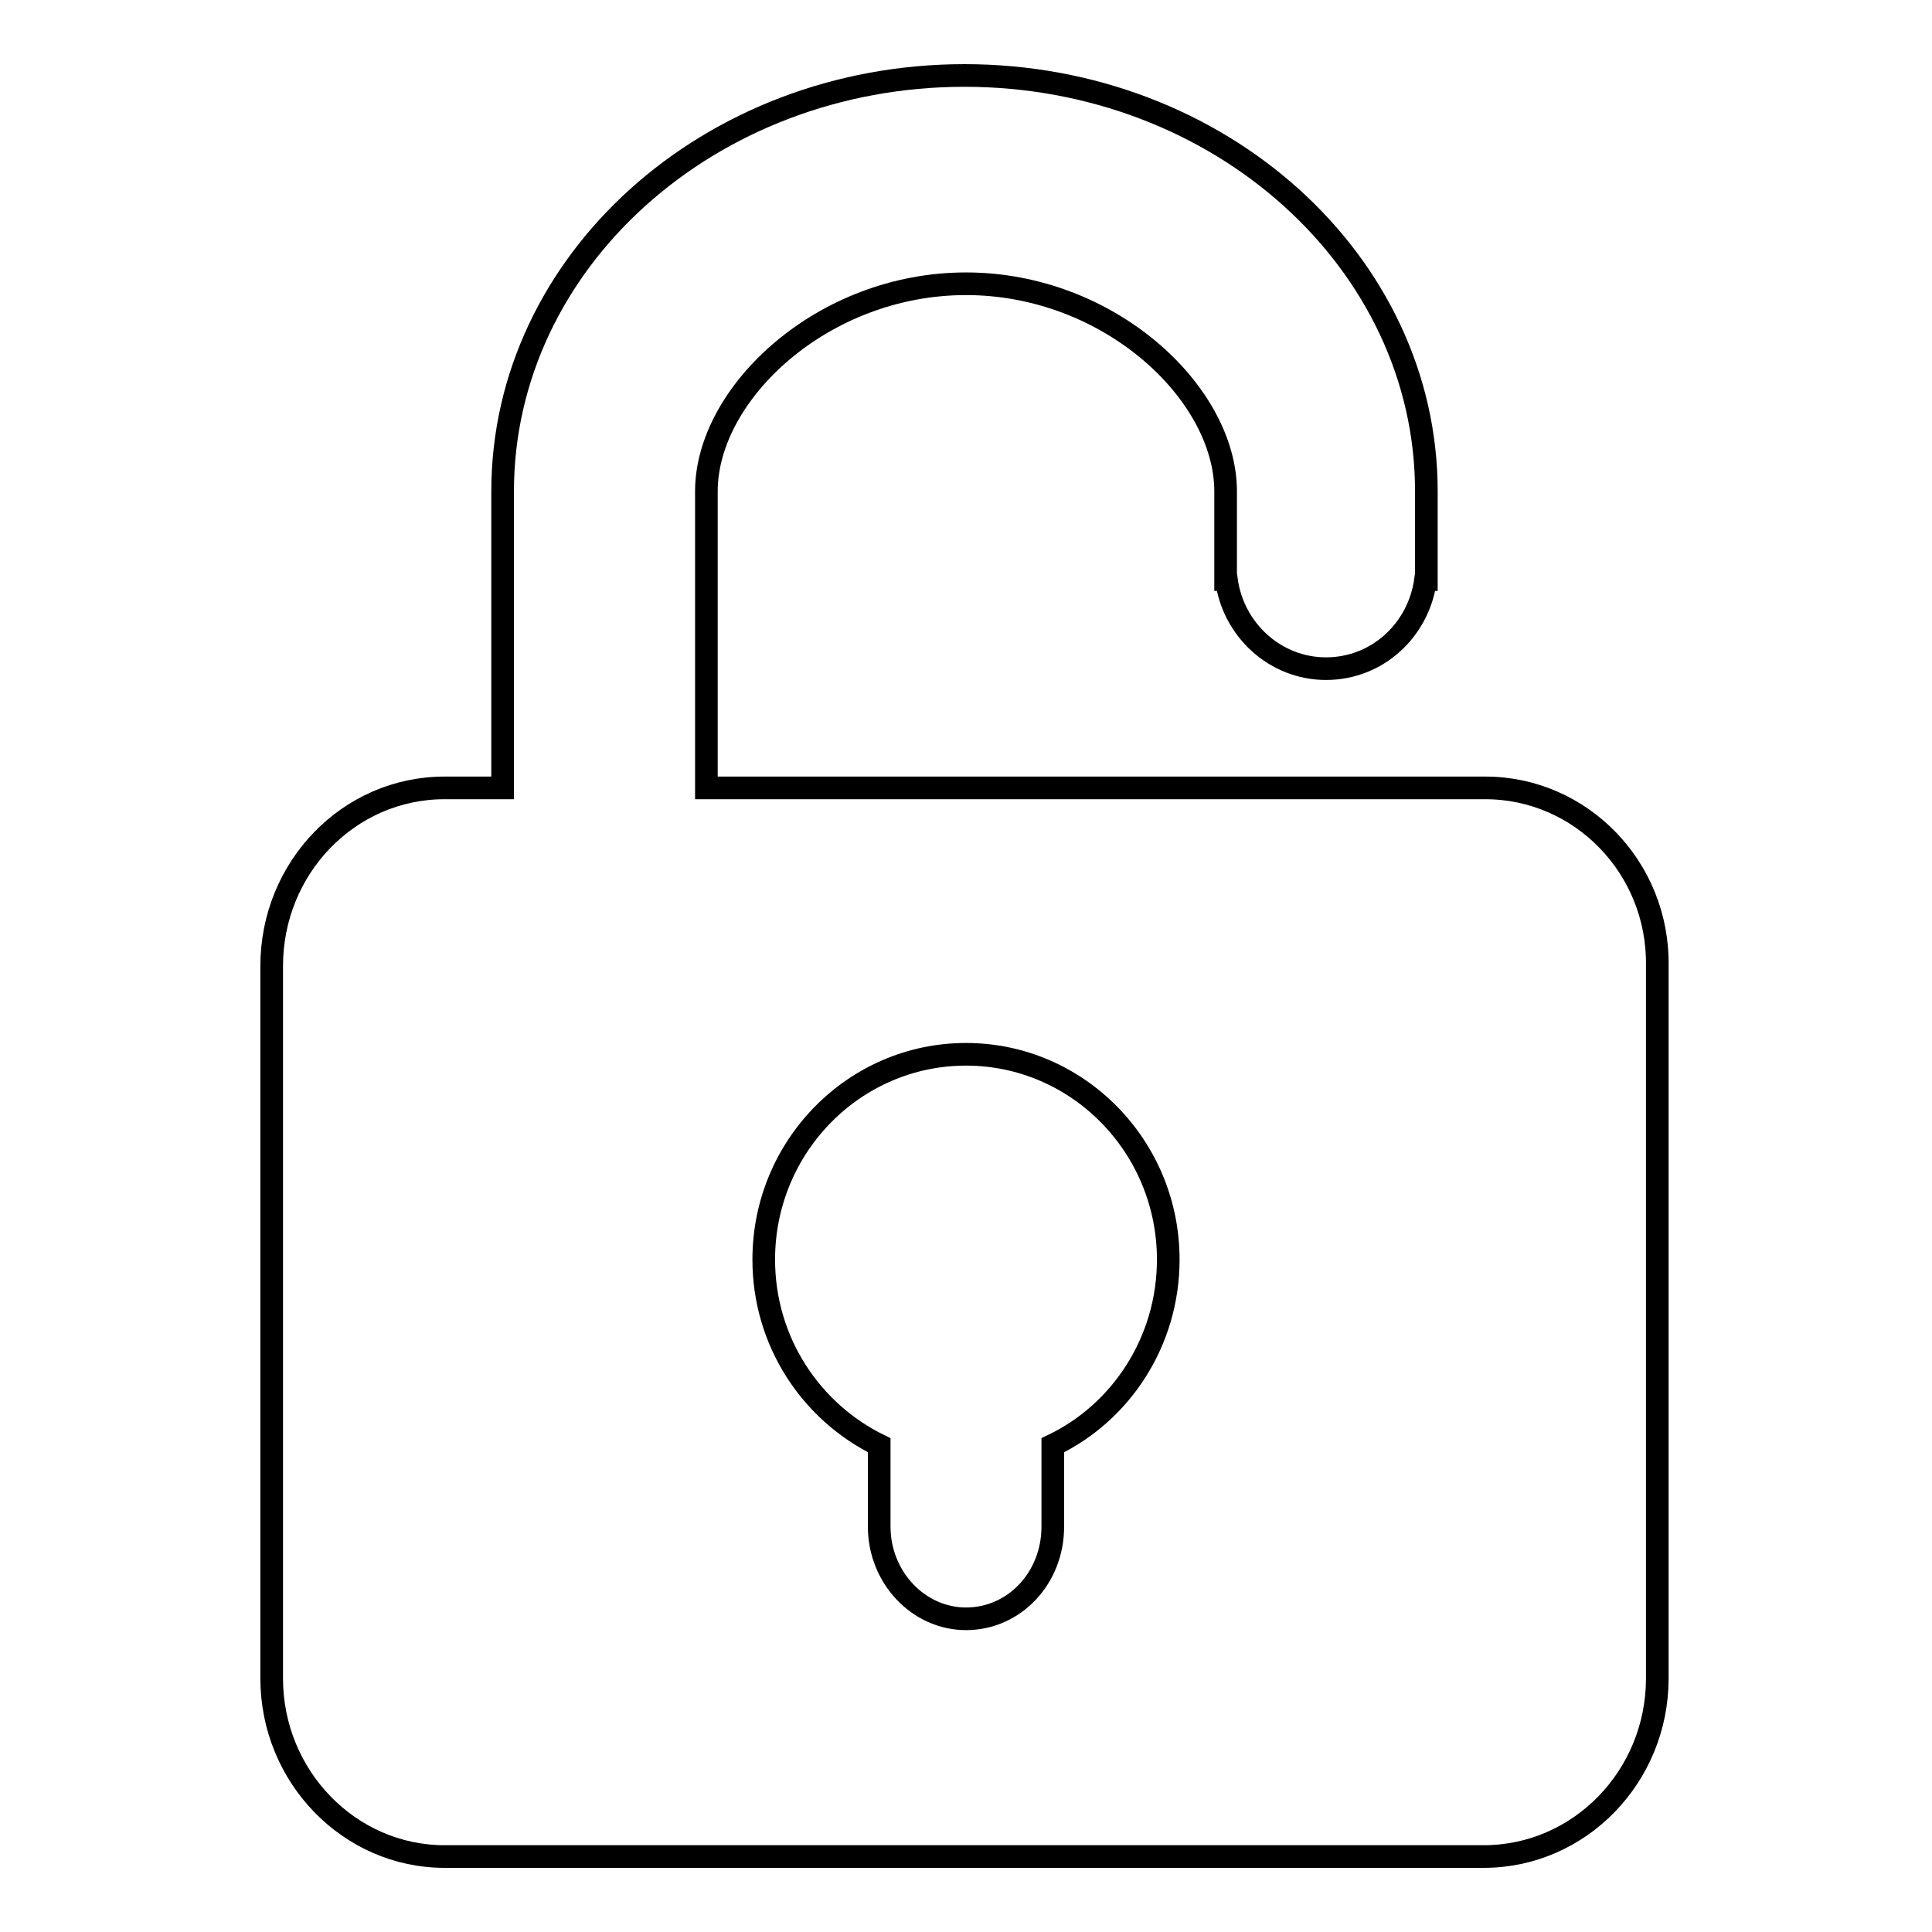 <?xml version="1.0" encoding="utf-8"?>
<!-- Svg Vector Icons : http://www.onlinewebfonts.com/icon -->
<!DOCTYPE svg PUBLIC "-//W3C//DTD SVG 1.1//EN" "http://www.w3.org/Graphics/SVG/1.1/DTD/svg11.dtd">
<svg version="1.1" xmlns="http://www.w3.org/2000/svg" xmlns:xlink="http://www.w3.org/1999/xlink" x="0px" y="0px" viewBox="0 0 256 256" enable-background="new 0 0 256 256" xml:space="preserve">
<g><g><path stroke-width="3" fill-opacity="0" stroke="#000000"  d="M196.8,104.4H193l0,0h-34.4l0,0h-65V65.1c0-13,15.4-27.5,34.4-27.5s34.4,14.5,34.4,27.5v9.7v0.2V75v1.8h0.1c0.9,6.7,6.5,11.8,13.2,11.8c6.8,0,12.3-5.1,13.2-11.8h0.1V65.1c0-30.4-27.4-55.1-61.2-55.1c-33.8,0-61.2,24.7-61.2,55.1v39.3h-7.7c-12.7,0-22.9,10.6-22.9,23.6v94.4c0,13,10.3,23.6,22.9,23.6h137.7c12.7,0,23-10.6,23-23.6V128C219.8,115,209.5,104.4,196.8,104.4L196.8,104.4z M139.5,191.5v10.8c0,6.8-5.1,12.2-11.5,12.2c-6.3,0-11.5-5.5-11.5-12.2v-10.8c-9-4.4-15.3-13.7-15.3-24.6c0-15,12-27.2,26.8-27.2c14.8,0,26.8,12.2,26.8,27.2C154.8,177.8,148.5,187.2,139.5,191.5L139.5,191.5z"/></g></g>
</svg>